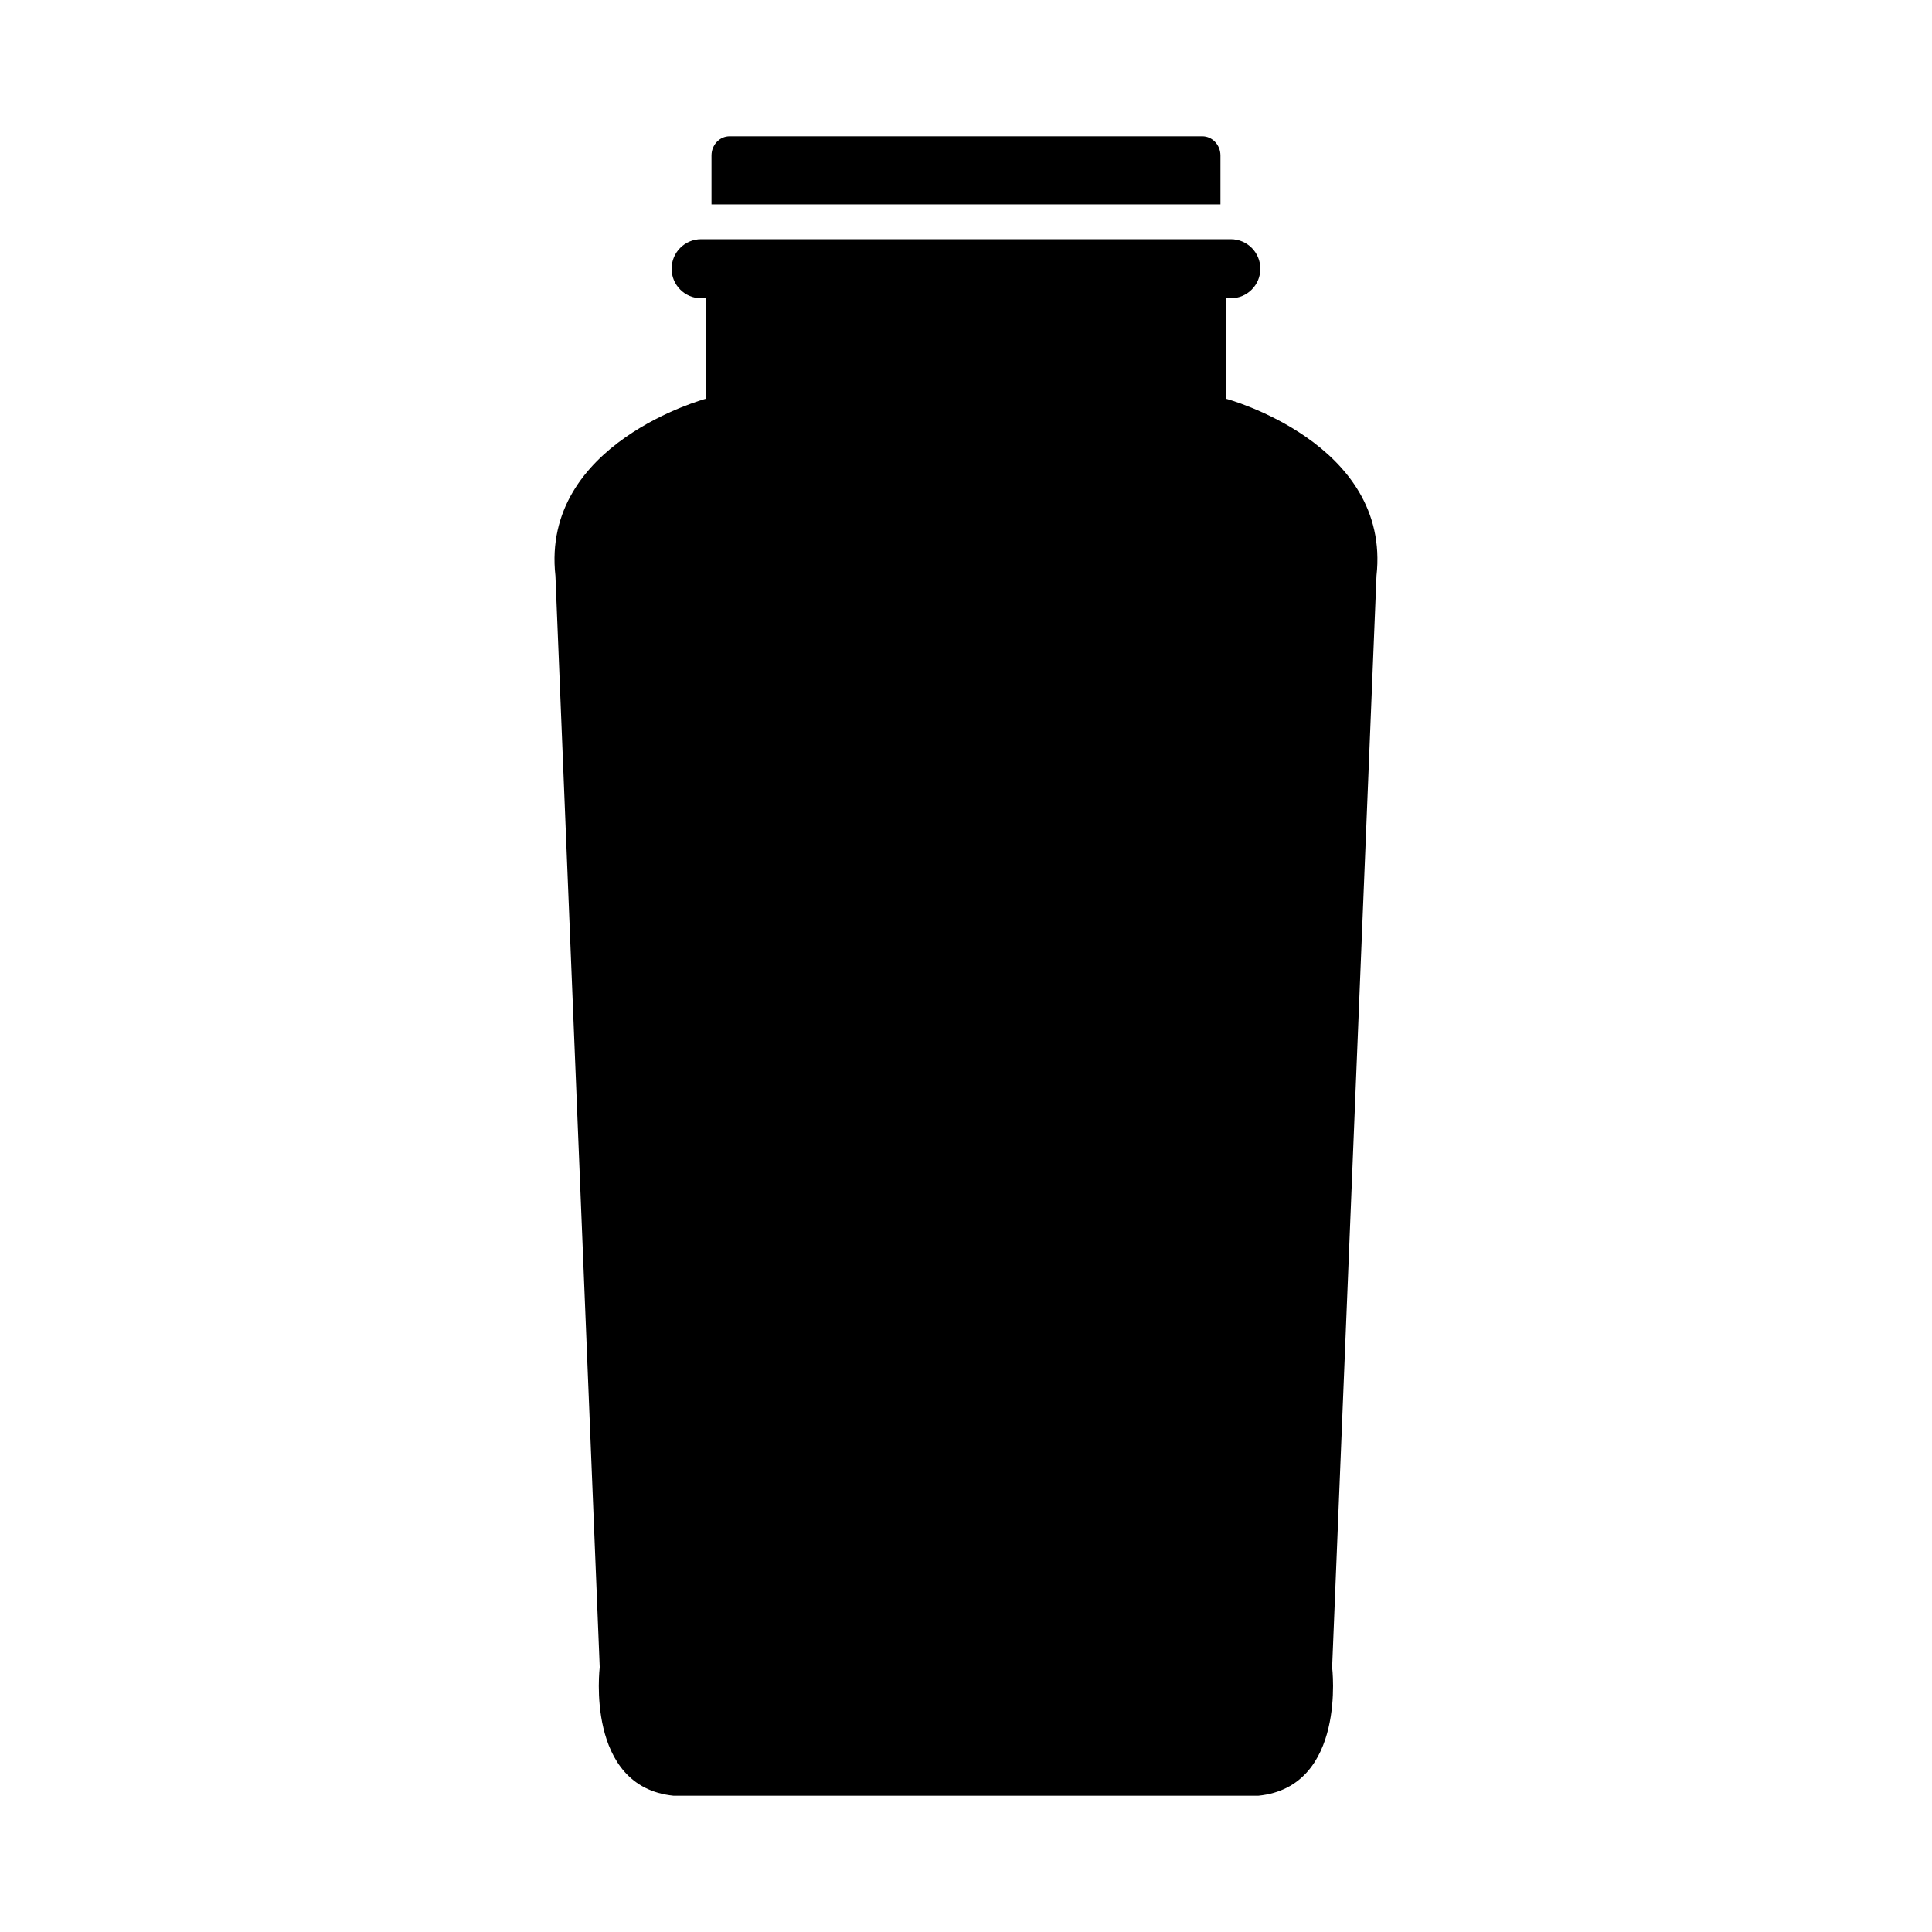 <?xml version="1.0" encoding="UTF-8"?>
<!-- Uploaded to: ICON Repo, www.iconrepo.com, Generator: ICON Repo Mixer Tools -->
<svg fill="#000000" width="800px" height="800px" version="1.1" viewBox="144 144 512 512" xmlns="http://www.w3.org/2000/svg">
 <g>
  <path d="m468.87 249.66v-26.617h1.309c4.328 0 7.824-3.504 7.824-7.824 0-4.32-3.5-7.832-7.824-7.832h-140.38c-4.309 0-7.816 3.504-7.816 7.832 0 4.316 3.504 7.824 7.816 7.824h1.309v26.617s-43.824 11.746-39.914 46.961l11.738 289.21s-3.914 31.699 19.57 34.059h154.97c23.473-2.356 19.559-34.059 19.559-34.059l11.754-289.21c3.926-35.215-39.914-46.961-39.914-46.961z"/>
  <path d="m462.63 180.11h-125.28c-2.648 0-4.797 2.277-4.797 5.094v12.953h134.88v-12.953c0-2.816-2.168-5.094-4.805-5.094z"/>
 </g>
</svg>